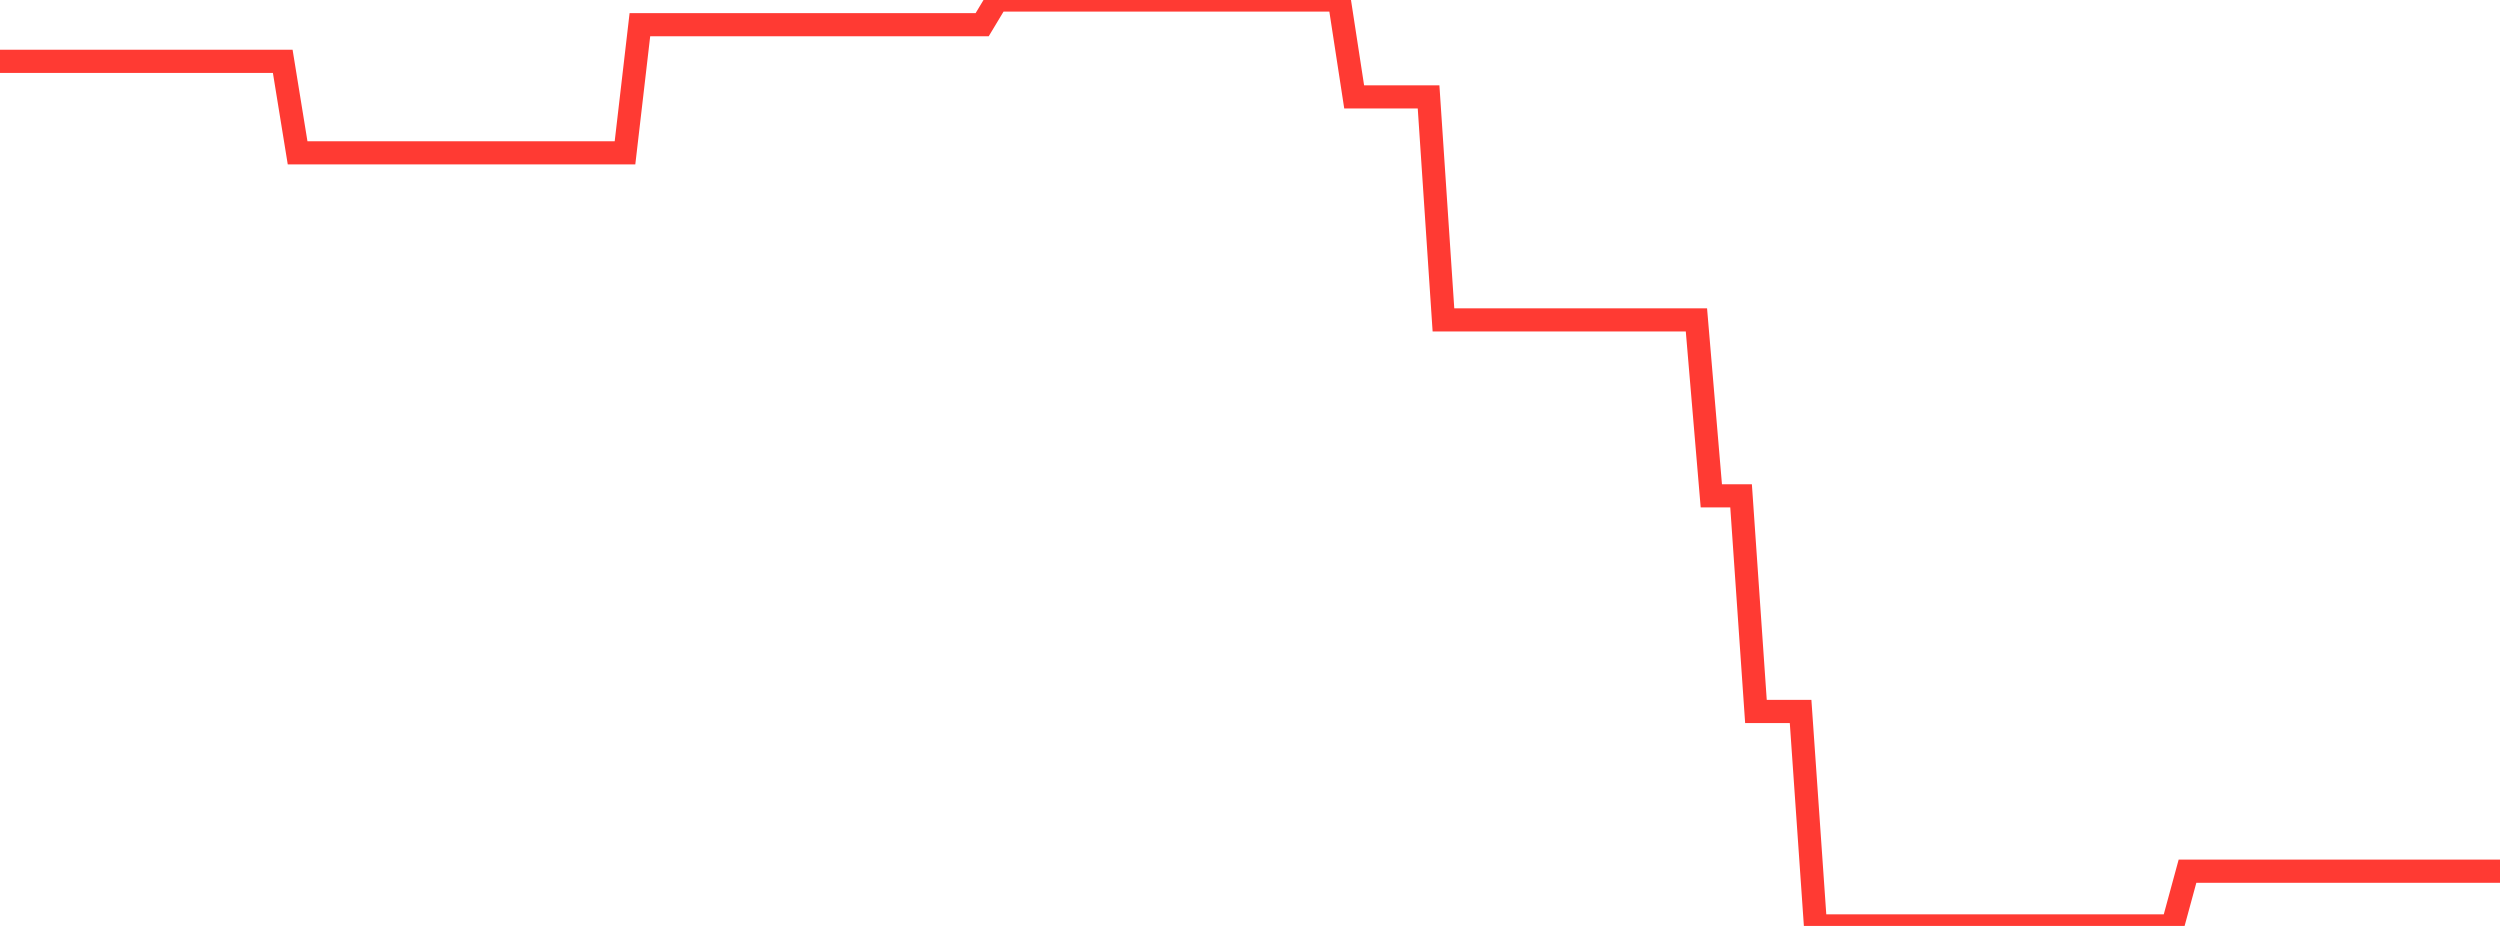 <?xml version="1.0" standalone="no"?>
<!DOCTYPE svg PUBLIC "-//W3C//DTD SVG 1.1//EN" "http://www.w3.org/Graphics/SVG/1.1/DTD/svg11.dtd">

<svg width="135" height="50" viewBox="0 0 135 50" preserveAspectRatio="none" 
  xmlns="http://www.w3.org/2000/svg"
  xmlns:xlink="http://www.w3.org/1999/xlink">


<polyline points="0.0, 3.312 0.804, 3.312 1.607, 3.312 2.411, 3.312 3.214, 3.312 4.018, 3.312 4.821, 3.312 5.625, 3.312 6.429, 3.312 7.232, 3.312 8.036, 3.312 8.839, 3.312 9.643, 3.312 10.446, 3.312 11.25, 3.312 12.054, 3.312 12.857, 3.312 13.661, 3.312 14.464, 3.312 15.268, 3.312 16.071, 8.254 16.875, 8.254 17.679, 8.254 18.482, 8.254 19.286, 8.254 20.089, 8.254 20.893, 8.254 21.696, 8.254 22.5, 8.254 23.304, 8.254 24.107, 8.254 24.911, 8.254 25.714, 8.254 26.518, 8.254 27.321, 8.254 28.125, 8.254 28.929, 8.254 29.732, 8.254 30.536, 8.254 31.339, 8.254 32.143, 8.254 32.946, 8.254 33.75, 8.254 34.554, 1.335 35.357, 1.335 36.161, 1.335 36.964, 1.335 37.768, 1.335 38.571, 1.335 39.375, 1.335 40.179, 1.335 40.982, 1.335 41.786, 1.335 42.589, 1.335 43.393, 1.335 44.196, 1.335 45.0, 1.335 45.804, 1.335 46.607, 1.335 47.411, 1.335 48.214, 1.335 49.018, 1.335 49.821, 1.335 50.625, 1.335 51.429, 1.335 52.232, 1.335 53.036, 1.335 53.839, 0.0 54.643, 0.0 55.446, 0.0 56.25, 0.0 57.054, 0.0 57.857, 0.0 58.661, 0.0 59.464, 0.0 60.268, 0.0 61.071, 0.0 61.875, 0.0 62.679, 0.0 63.482, 0.0 64.286, 0.0 65.089, 0.0 65.893, 0.0 66.696, 0.0 67.5, 0.0 68.304, 0.0 69.107, 0.0 69.911, 0.0 70.714, 0.0 71.518, 0.0 72.321, 0.0 73.125, 5.233 73.929, 5.233 74.732, 5.233 75.536, 5.233 76.339, 5.233 77.143, 5.233 77.946, 17.275 78.75, 17.275 79.554, 17.275 80.357, 17.275 81.161, 17.275 81.964, 17.275 82.768, 17.275 83.571, 17.275 84.375, 17.275 85.179, 17.275 85.982, 17.275 86.786, 17.275 87.589, 17.275 88.393, 17.275 89.196, 17.275 90.0, 17.275 90.804, 17.275 91.607, 17.275 92.411, 26.774 93.214, 26.774 94.018, 26.774 94.821, 38.419 95.625, 38.419 96.429, 38.419 97.232, 38.419 98.036, 50.0 98.839, 50.0 99.643, 50.0 100.446, 50.0 101.25, 50.0 102.054, 50.0 102.857, 50.0 103.661, 50.0 104.464, 50.0 105.268, 50.0 106.071, 50.0 106.875, 50.0 107.679, 50.0 108.482, 50.0 109.286, 50.0 110.089, 50.0 110.893, 50.0 111.696, 50.0 112.5, 50.0 113.304, 50.0 114.107, 50.0 114.911, 50.0 115.714, 50.0 116.518, 50.0 117.321, 50.0 118.125, 47.045 118.929, 47.045 119.732, 47.045 120.536, 47.045 121.339, 47.045 122.143, 47.045 122.946, 47.045 123.75, 47.045 124.554, 47.045 125.357, 47.045 126.161, 47.045 126.964, 47.045 127.768, 47.045 128.571, 47.045 129.375, 47.045 130.179, 47.045 130.982, 47.045 131.786, 47.045 132.589, 47.045 133.393, 47.045 134.196, 47.045 135.0, 47.045" fill="none" stroke="#ff3a33" stroke-width="1.25"/>

</svg>